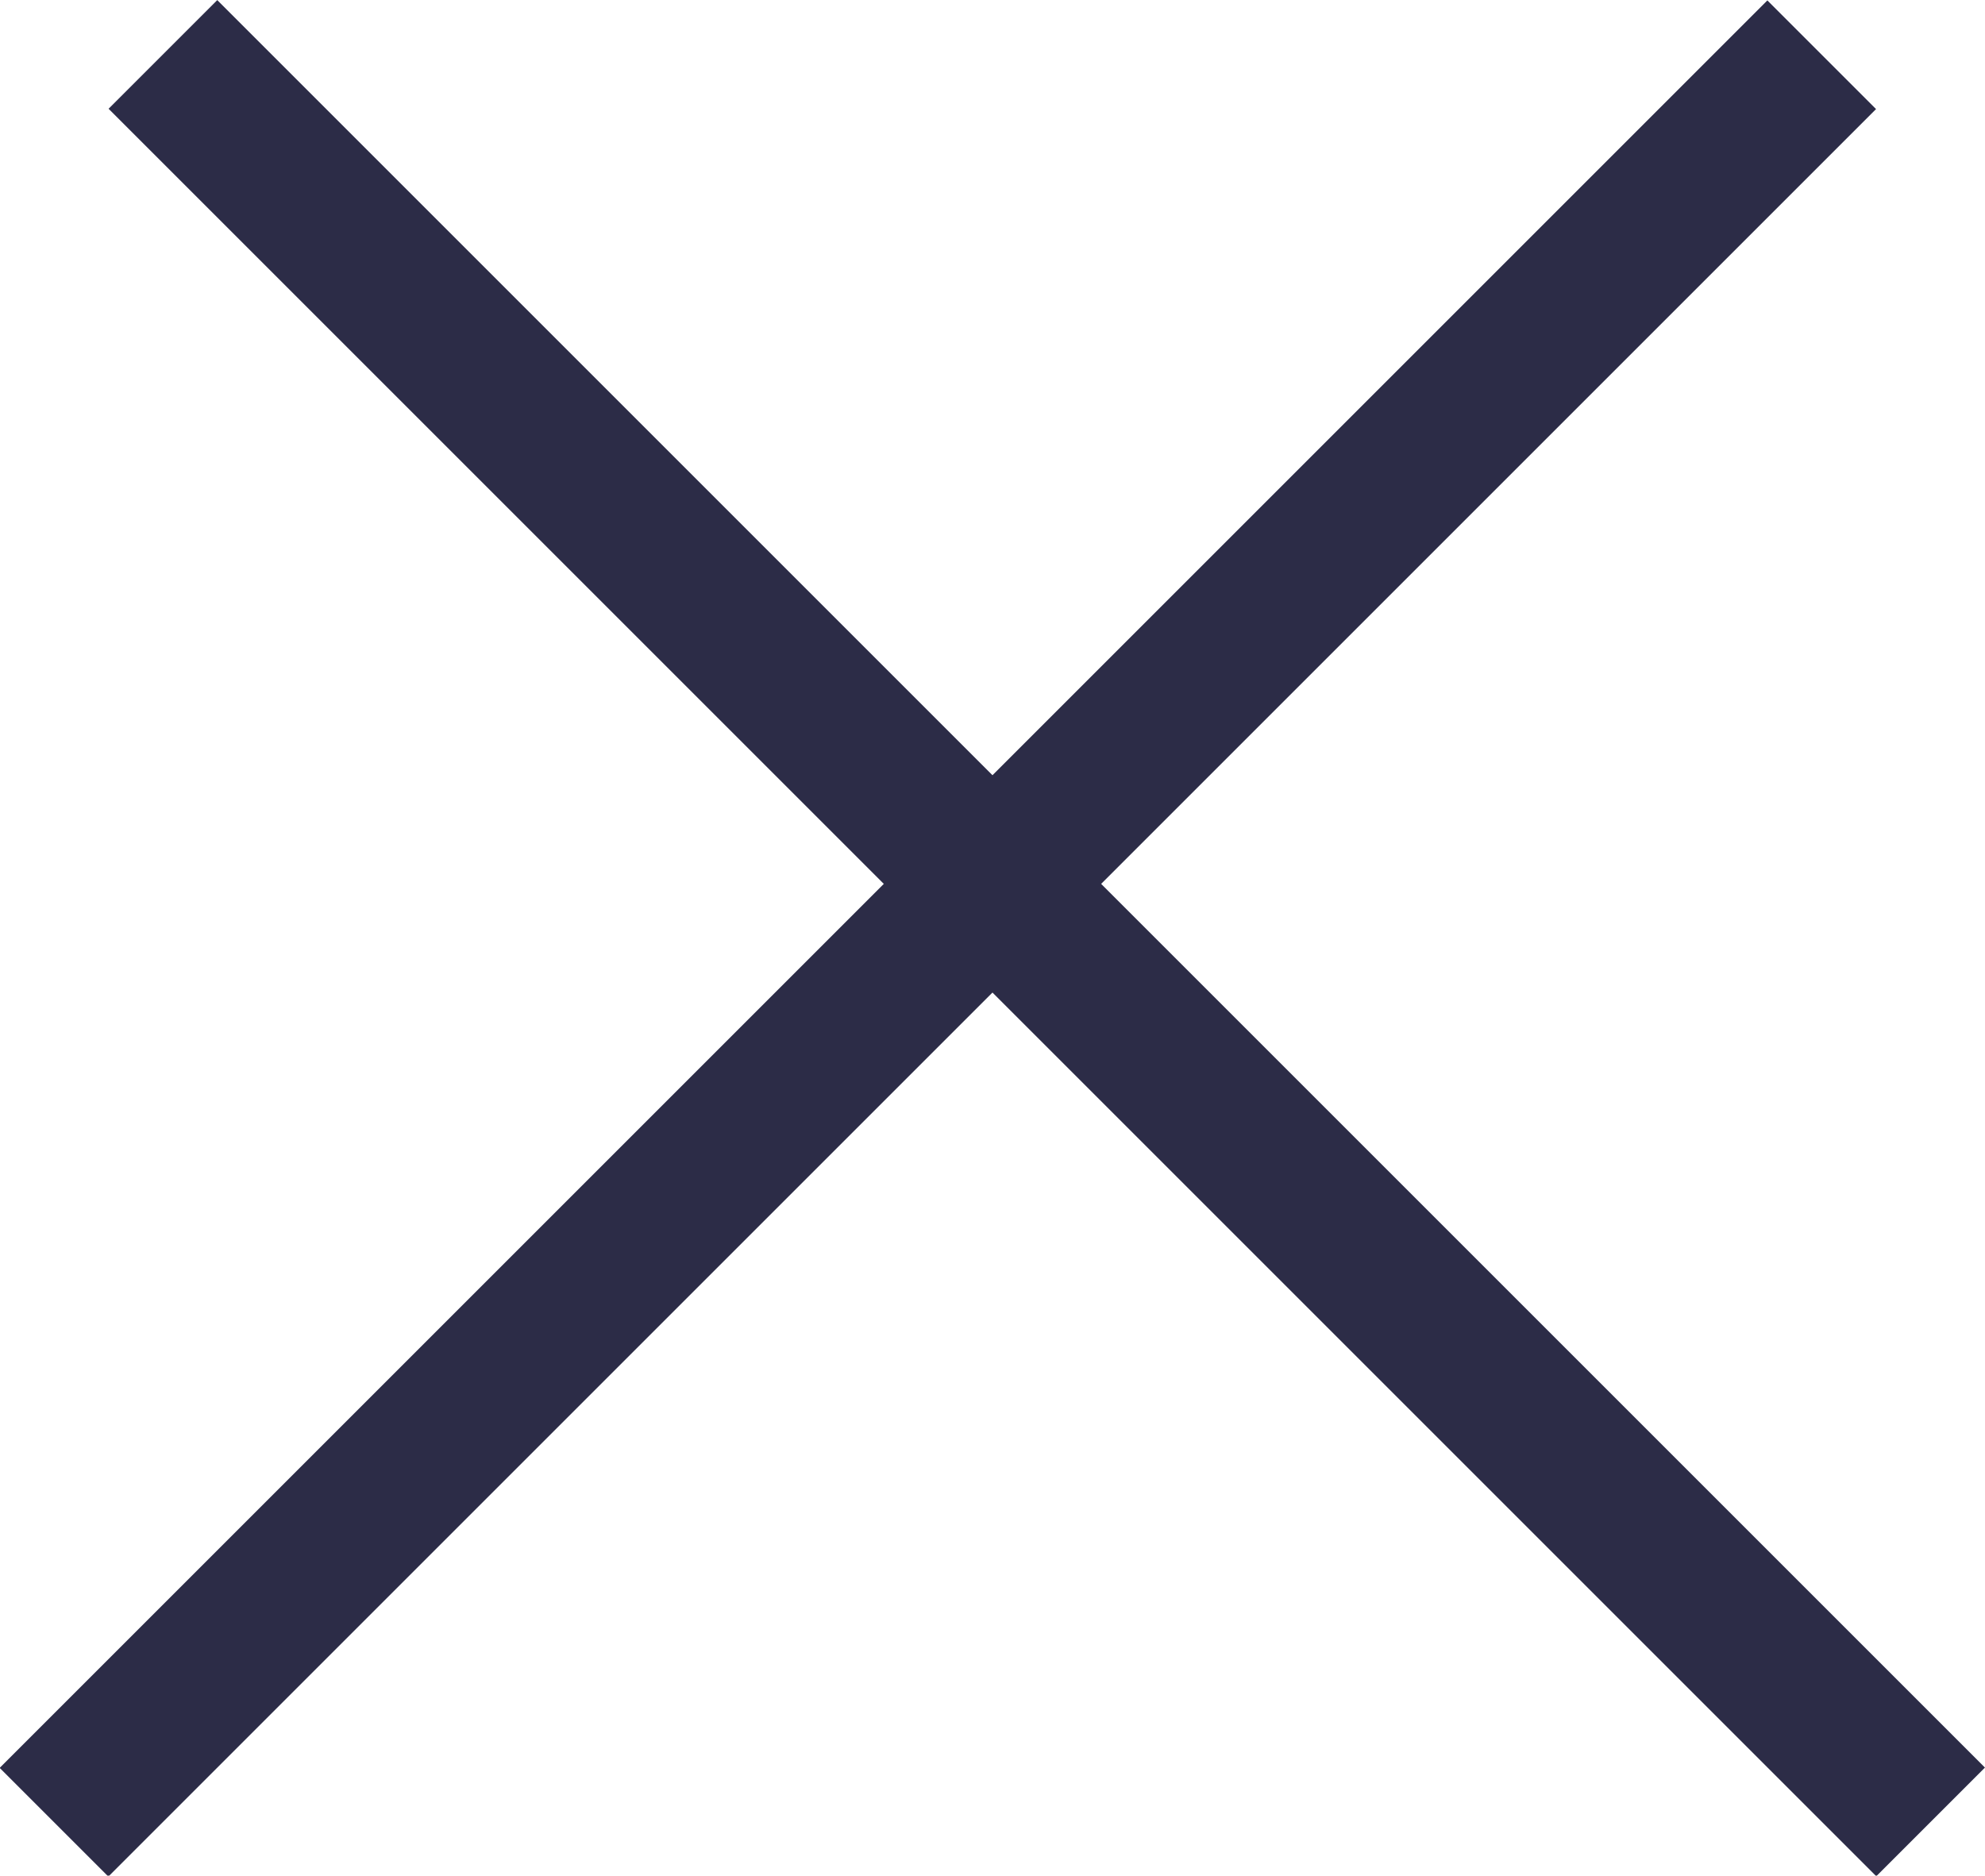 <?xml version="1.0" encoding="UTF-8"?><svg xmlns="http://www.w3.org/2000/svg" viewBox="0 0 25.83 24.41"><defs><style>.d{fill:#2c2c47;}</style></defs><g id="a"/><g id="b"><g id="c"><rect class="d" x="-4.06" y="11.21" width="32.53" height="2" transform="translate(-5.06 12.21) rotate(-45)"/><rect class="d" x="12.62" y="-4.06" width="2" height="32.53" transform="translate(-4.64 13.21) rotate(-45)"/></g></g></svg>